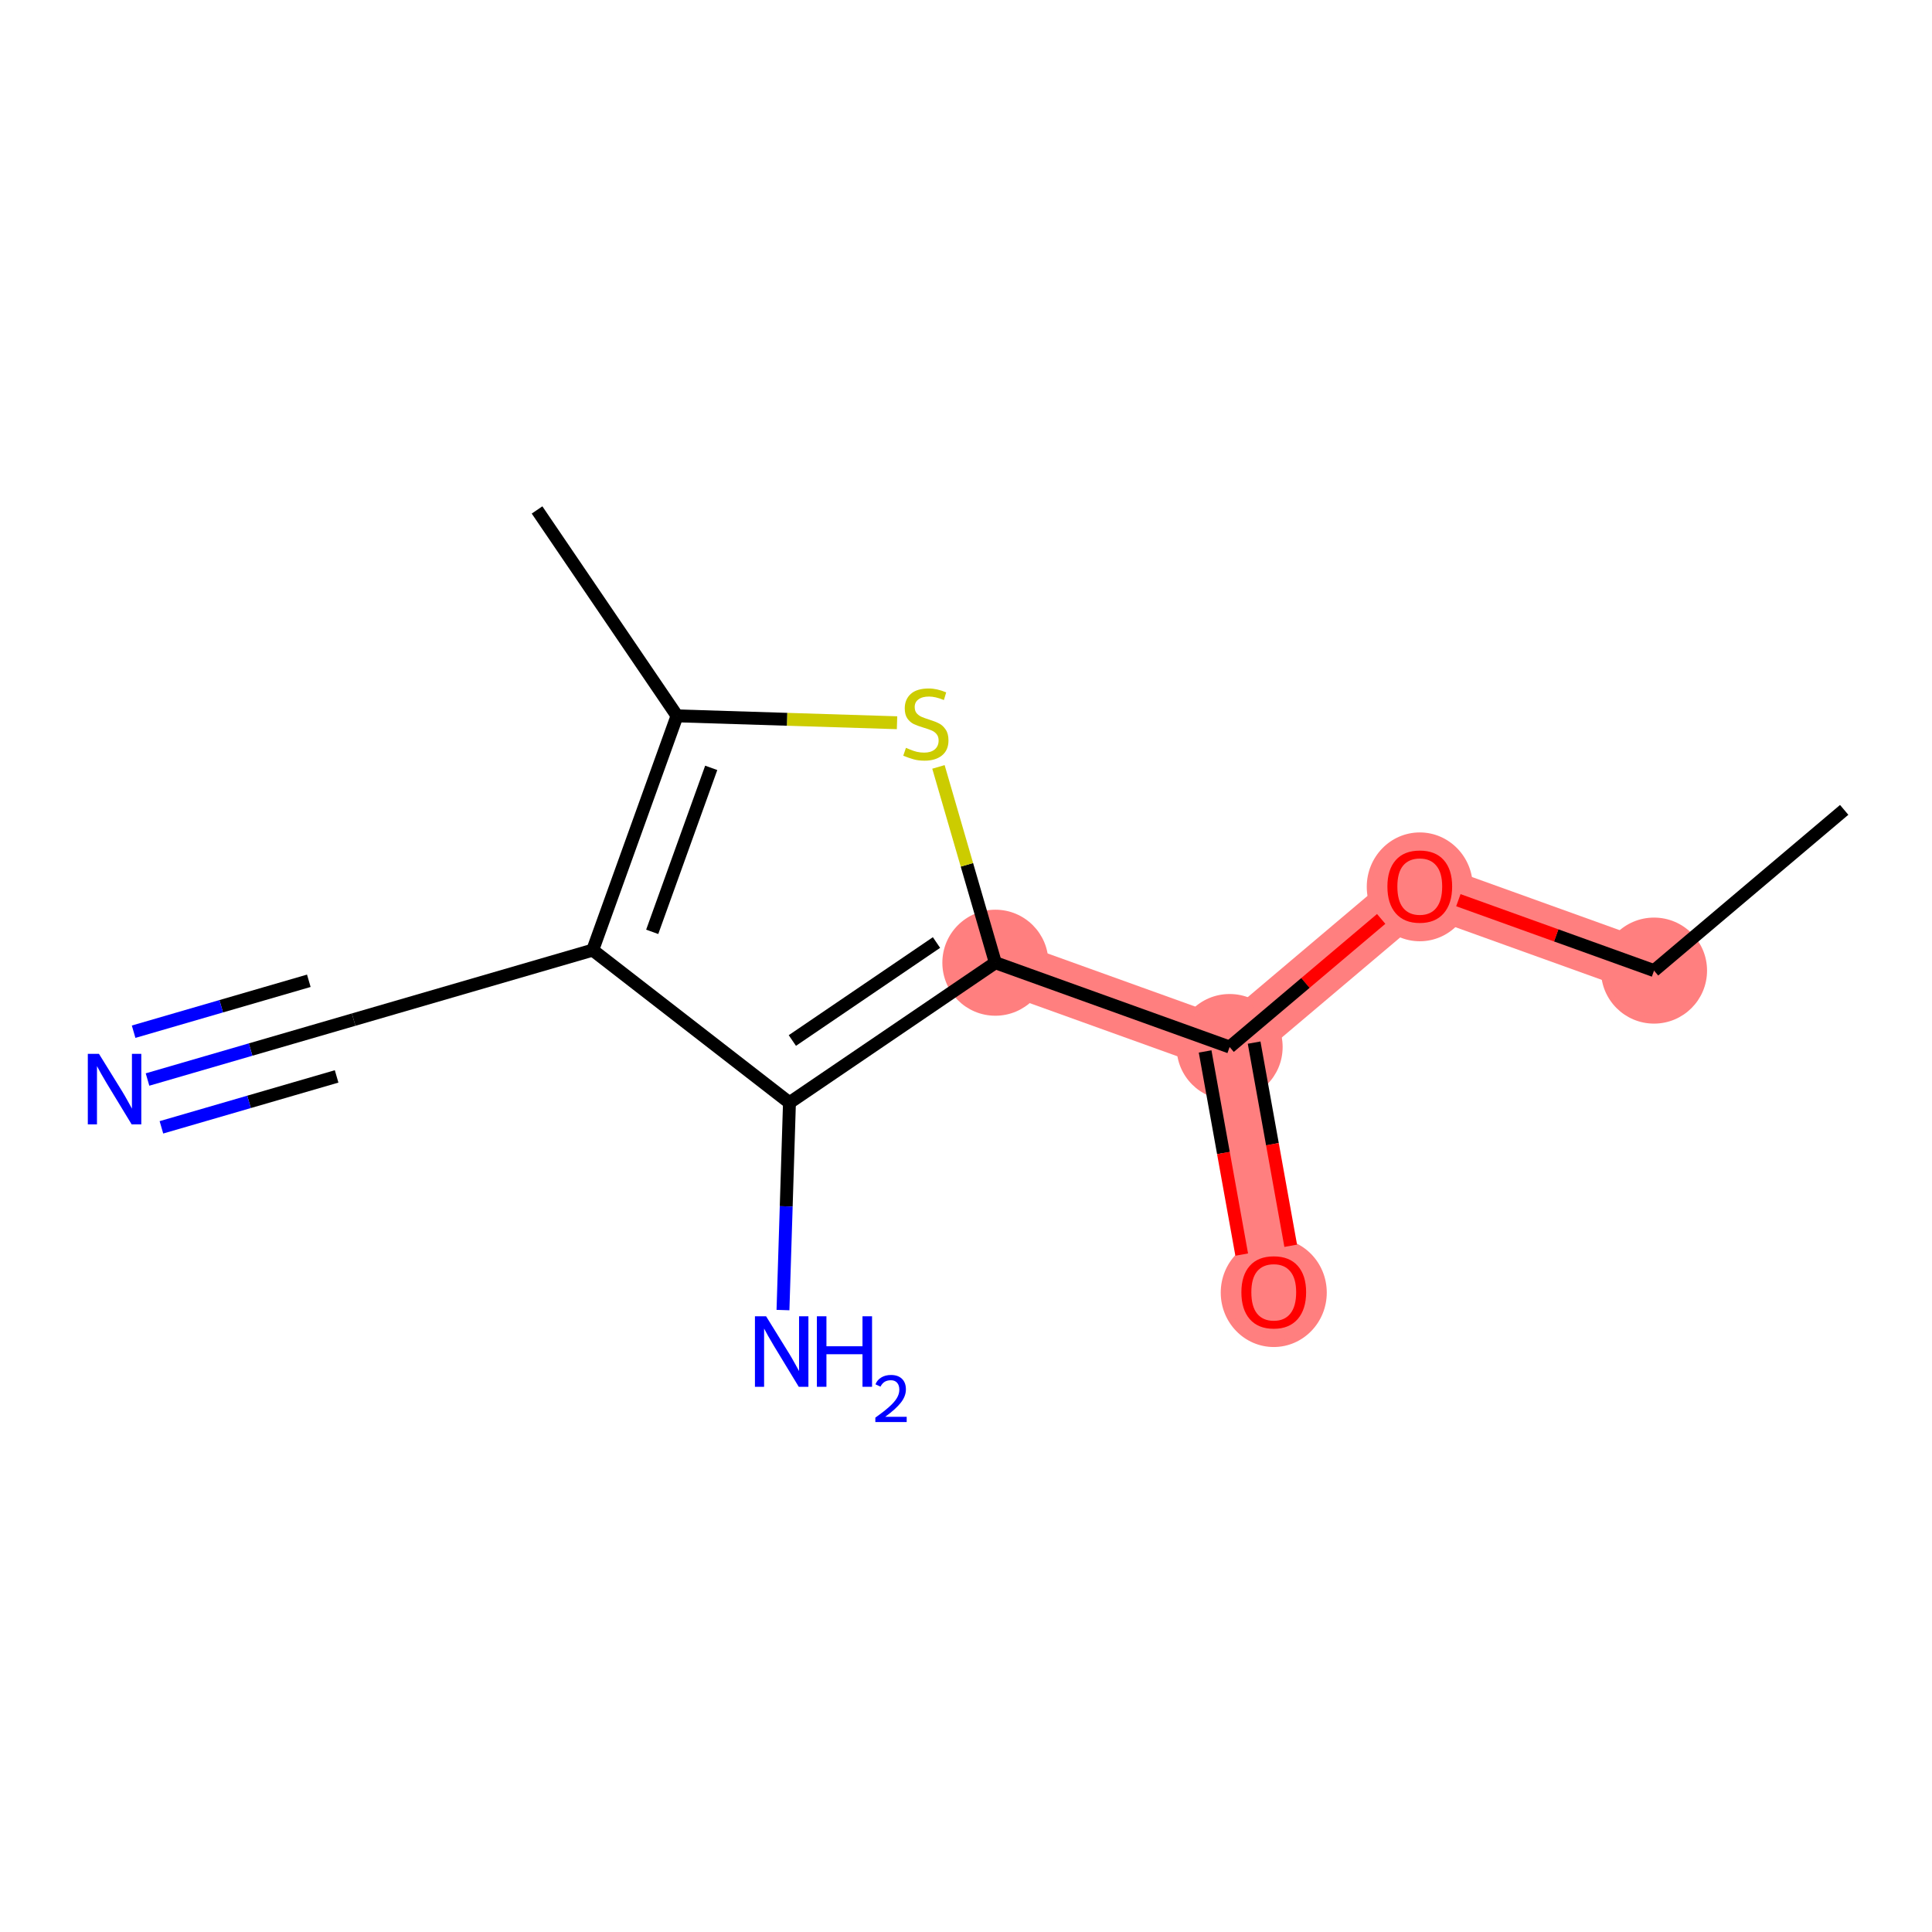 <?xml version='1.0' encoding='iso-8859-1'?>
<svg version='1.1' baseProfile='full'
              xmlns='http://www.w3.org/2000/svg'
                      xmlns:rdkit='http://www.rdkit.org/xml'
                      xmlns:xlink='http://www.w3.org/1999/xlink'
                  xml:space='preserve'
width='300px' height='300px' viewBox='0 0 300 300'>
<!-- END OF HEADER -->
<rect style='opacity:1.0;fill:#FFFFFF;stroke:none' width='300' height='300' x='0' y='0'> </rect>
<rect style='opacity:1.0;fill:#FFFFFF;stroke:none' width='300' height='300' x='0' y='0'> </rect>
<path d='M 256.838,150.715 L 220.462,137.624' style='fill:none;fill-rule:evenodd;stroke:#FF7F7F;stroke-width:8.2px;stroke-linecap:butt;stroke-linejoin:miter;stroke-opacity:1' />
<path d='M 220.462,137.624 L 190.936,162.581' style='fill:none;fill-rule:evenodd;stroke:#FF7F7F;stroke-width:8.2px;stroke-linecap:butt;stroke-linejoin:miter;stroke-opacity:1' />
<path d='M 190.936,162.581 L 197.788,200.63' style='fill:none;fill-rule:evenodd;stroke:#FF7F7F;stroke-width:8.2px;stroke-linecap:butt;stroke-linejoin:miter;stroke-opacity:1' />
<path d='M 190.936,162.581 L 154.56,149.49' style='fill:none;fill-rule:evenodd;stroke:#FF7F7F;stroke-width:8.2px;stroke-linecap:butt;stroke-linejoin:miter;stroke-opacity:1' />
<ellipse cx='256.838' cy='150.715' rx='7.732' ry='7.732'  style='fill:#FF7F7F;fill-rule:evenodd;stroke:#FF7F7F;stroke-width:1.0px;stroke-linecap:butt;stroke-linejoin:miter;stroke-opacity:1' />
<ellipse cx='220.462' cy='137.709' rx='7.732' ry='7.95'  style='fill:#FF7F7F;fill-rule:evenodd;stroke:#FF7F7F;stroke-width:1.0px;stroke-linecap:butt;stroke-linejoin:miter;stroke-opacity:1' />
<ellipse cx='190.936' cy='162.581' rx='7.732' ry='7.732'  style='fill:#FF7F7F;fill-rule:evenodd;stroke:#FF7F7F;stroke-width:1.0px;stroke-linecap:butt;stroke-linejoin:miter;stroke-opacity:1' />
<ellipse cx='197.788' cy='200.715' rx='7.732' ry='7.95'  style='fill:#FF7F7F;fill-rule:evenodd;stroke:#FF7F7F;stroke-width:1.0px;stroke-linecap:butt;stroke-linejoin:miter;stroke-opacity:1' />
<ellipse cx='154.56' cy='149.49' rx='7.732' ry='7.732'  style='fill:#FF7F7F;fill-rule:evenodd;stroke:#FF7F7F;stroke-width:1.0px;stroke-linecap:butt;stroke-linejoin:miter;stroke-opacity:1' />
<path class='bond-0 atom-0 atom-1' d='M 286.364,125.757 L 256.838,150.715' style='fill:none;fill-rule:evenodd;stroke:#000000;stroke-width:2.0px;stroke-linecap:butt;stroke-linejoin:miter;stroke-opacity:1' />
<path class='bond-1 atom-1 atom-2' d='M 256.838,150.715 L 241.646,145.247' style='fill:none;fill-rule:evenodd;stroke:#000000;stroke-width:2.0px;stroke-linecap:butt;stroke-linejoin:miter;stroke-opacity:1' />
<path class='bond-1 atom-1 atom-2' d='M 241.646,145.247 L 226.454,139.78' style='fill:none;fill-rule:evenodd;stroke:#FF0000;stroke-width:2.0px;stroke-linecap:butt;stroke-linejoin:miter;stroke-opacity:1' />
<path class='bond-2 atom-2 atom-3' d='M 214.469,142.689 L 202.703,152.635' style='fill:none;fill-rule:evenodd;stroke:#FF0000;stroke-width:2.0px;stroke-linecap:butt;stroke-linejoin:miter;stroke-opacity:1' />
<path class='bond-2 atom-2 atom-3' d='M 202.703,152.635 L 190.936,162.581' style='fill:none;fill-rule:evenodd;stroke:#000000;stroke-width:2.0px;stroke-linecap:butt;stroke-linejoin:miter;stroke-opacity:1' />
<path class='bond-3 atom-3 atom-4' d='M 187.131,163.266 L 189.972,179.039' style='fill:none;fill-rule:evenodd;stroke:#000000;stroke-width:2.0px;stroke-linecap:butt;stroke-linejoin:miter;stroke-opacity:1' />
<path class='bond-3 atom-3 atom-4' d='M 189.972,179.039 L 192.812,194.812' style='fill:none;fill-rule:evenodd;stroke:#FF0000;stroke-width:2.0px;stroke-linecap:butt;stroke-linejoin:miter;stroke-opacity:1' />
<path class='bond-3 atom-3 atom-4' d='M 194.741,161.896 L 197.581,177.669' style='fill:none;fill-rule:evenodd;stroke:#000000;stroke-width:2.0px;stroke-linecap:butt;stroke-linejoin:miter;stroke-opacity:1' />
<path class='bond-3 atom-3 atom-4' d='M 197.581,177.669 L 200.421,193.442' style='fill:none;fill-rule:evenodd;stroke:#FF0000;stroke-width:2.0px;stroke-linecap:butt;stroke-linejoin:miter;stroke-opacity:1' />
<path class='bond-4 atom-3 atom-5' d='M 190.936,162.581 L 154.56,149.49' style='fill:none;fill-rule:evenodd;stroke:#000000;stroke-width:2.0px;stroke-linecap:butt;stroke-linejoin:miter;stroke-opacity:1' />
<path class='bond-5 atom-5 atom-6' d='M 154.56,149.49 L 150.141,134.288' style='fill:none;fill-rule:evenodd;stroke:#000000;stroke-width:2.0px;stroke-linecap:butt;stroke-linejoin:miter;stroke-opacity:1' />
<path class='bond-5 atom-5 atom-6' d='M 150.141,134.288 L 145.722,119.086' style='fill:none;fill-rule:evenodd;stroke:#CCCC00;stroke-width:2.0px;stroke-linecap:butt;stroke-linejoin:miter;stroke-opacity:1' />
<path class='bond-13 atom-12 atom-5' d='M 122.587,171.225 L 154.56,149.49' style='fill:none;fill-rule:evenodd;stroke:#000000;stroke-width:2.0px;stroke-linecap:butt;stroke-linejoin:miter;stroke-opacity:1' />
<path class='bond-13 atom-12 atom-5' d='M 123.036,161.57 L 145.417,146.356' style='fill:none;fill-rule:evenodd;stroke:#000000;stroke-width:2.0px;stroke-linecap:butt;stroke-linejoin:miter;stroke-opacity:1' />
<path class='bond-6 atom-6 atom-7' d='M 139.292,112.226 L 122.21,111.692' style='fill:none;fill-rule:evenodd;stroke:#CCCC00;stroke-width:2.0px;stroke-linecap:butt;stroke-linejoin:miter;stroke-opacity:1' />
<path class='bond-6 atom-6 atom-7' d='M 122.21,111.692 L 105.127,111.157' style='fill:none;fill-rule:evenodd;stroke:#000000;stroke-width:2.0px;stroke-linecap:butt;stroke-linejoin:miter;stroke-opacity:1' />
<path class='bond-7 atom-7 atom-8' d='M 105.127,111.157 L 83.393,79.185' style='fill:none;fill-rule:evenodd;stroke:#000000;stroke-width:2.0px;stroke-linecap:butt;stroke-linejoin:miter;stroke-opacity:1' />
<path class='bond-8 atom-7 atom-9' d='M 105.127,111.157 L 92.036,147.534' style='fill:none;fill-rule:evenodd;stroke:#000000;stroke-width:2.0px;stroke-linecap:butt;stroke-linejoin:miter;stroke-opacity:1' />
<path class='bond-8 atom-7 atom-9' d='M 110.439,119.232 L 101.275,144.696' style='fill:none;fill-rule:evenodd;stroke:#000000;stroke-width:2.0px;stroke-linecap:butt;stroke-linejoin:miter;stroke-opacity:1' />
<path class='bond-9 atom-9 atom-10' d='M 92.036,147.534 L 54.912,158.325' style='fill:none;fill-rule:evenodd;stroke:#000000;stroke-width:2.0px;stroke-linecap:butt;stroke-linejoin:miter;stroke-opacity:1' />
<path class='bond-11 atom-9 atom-12' d='M 92.036,147.534 L 122.587,171.225' style='fill:none;fill-rule:evenodd;stroke:#000000;stroke-width:2.0px;stroke-linecap:butt;stroke-linejoin:miter;stroke-opacity:1' />
<path class='bond-10 atom-10 atom-11' d='M 54.912,158.325 L 38.91,162.976' style='fill:none;fill-rule:evenodd;stroke:#000000;stroke-width:2.0px;stroke-linecap:butt;stroke-linejoin:miter;stroke-opacity:1' />
<path class='bond-10 atom-10 atom-11' d='M 38.91,162.976 L 22.907,167.628' style='fill:none;fill-rule:evenodd;stroke:#0000FF;stroke-width:2.0px;stroke-linecap:butt;stroke-linejoin:miter;stroke-opacity:1' />
<path class='bond-10 atom-10 atom-11' d='M 47.953,152.295 L 34.351,156.249' style='fill:none;fill-rule:evenodd;stroke:#000000;stroke-width:2.0px;stroke-linecap:butt;stroke-linejoin:miter;stroke-opacity:1' />
<path class='bond-10 atom-10 atom-11' d='M 34.351,156.249 L 20.749,160.203' style='fill:none;fill-rule:evenodd;stroke:#0000FF;stroke-width:2.0px;stroke-linecap:butt;stroke-linejoin:miter;stroke-opacity:1' />
<path class='bond-10 atom-10 atom-11' d='M 52.27,167.145 L 38.668,171.099' style='fill:none;fill-rule:evenodd;stroke:#000000;stroke-width:2.0px;stroke-linecap:butt;stroke-linejoin:miter;stroke-opacity:1' />
<path class='bond-10 atom-10 atom-11' d='M 38.668,171.099 L 25.065,175.052' style='fill:none;fill-rule:evenodd;stroke:#0000FF;stroke-width:2.0px;stroke-linecap:butt;stroke-linejoin:miter;stroke-opacity:1' />
<path class='bond-12 atom-12 atom-13' d='M 122.587,171.225 L 122.083,187.325' style='fill:none;fill-rule:evenodd;stroke:#000000;stroke-width:2.0px;stroke-linecap:butt;stroke-linejoin:miter;stroke-opacity:1' />
<path class='bond-12 atom-12 atom-13' d='M 122.083,187.325 L 121.58,203.426' style='fill:none;fill-rule:evenodd;stroke:#0000FF;stroke-width:2.0px;stroke-linecap:butt;stroke-linejoin:miter;stroke-opacity:1' />
<path  class='atom-2' d='M 215.436 137.655
Q 215.436 135.026, 216.735 133.557
Q 218.034 132.088, 220.462 132.088
Q 222.89 132.088, 224.189 133.557
Q 225.488 135.026, 225.488 137.655
Q 225.488 140.314, 224.173 141.83
Q 222.859 143.33, 220.462 143.33
Q 218.049 143.33, 216.735 141.83
Q 215.436 140.33, 215.436 137.655
M 220.462 142.093
Q 222.132 142.093, 223.029 140.979
Q 223.941 139.851, 223.941 137.655
Q 223.941 135.505, 223.029 134.423
Q 222.132 133.325, 220.462 133.325
Q 218.792 133.325, 217.879 134.407
Q 216.982 135.49, 216.982 137.655
Q 216.982 139.866, 217.879 140.979
Q 218.792 142.093, 220.462 142.093
' fill='#FF0000'/>
<path  class='atom-4' d='M 192.762 200.661
Q 192.762 198.032, 194.061 196.563
Q 195.36 195.094, 197.788 195.094
Q 200.215 195.094, 201.514 196.563
Q 202.813 198.032, 202.813 200.661
Q 202.813 203.321, 201.499 204.836
Q 200.184 206.336, 197.788 206.336
Q 195.375 206.336, 194.061 204.836
Q 192.762 203.336, 192.762 200.661
M 197.788 205.099
Q 199.458 205.099, 200.355 203.986
Q 201.267 202.857, 201.267 200.661
Q 201.267 198.511, 200.355 197.429
Q 199.458 196.331, 197.788 196.331
Q 196.117 196.331, 195.205 197.413
Q 194.308 198.496, 194.308 200.661
Q 194.308 202.872, 195.205 203.986
Q 196.117 205.099, 197.788 205.099
' fill='#FF0000'/>
<path  class='atom-6' d='M 140.676 116.124
Q 140.8 116.171, 141.31 116.387
Q 141.82 116.604, 142.377 116.743
Q 142.949 116.867, 143.506 116.867
Q 144.542 116.867, 145.145 116.372
Q 145.748 115.861, 145.748 114.98
Q 145.748 114.377, 145.439 114.006
Q 145.145 113.635, 144.681 113.433
Q 144.217 113.232, 143.444 113
Q 142.47 112.707, 141.882 112.428
Q 141.31 112.15, 140.892 111.562
Q 140.49 110.975, 140.49 109.985
Q 140.49 108.609, 141.418 107.758
Q 142.362 106.908, 144.217 106.908
Q 145.485 106.908, 146.924 107.511
L 146.568 108.701
Q 145.253 108.16, 144.264 108.16
Q 143.197 108.16, 142.609 108.609
Q 142.021 109.042, 142.037 109.799
Q 142.037 110.387, 142.331 110.743
Q 142.64 111.098, 143.073 111.299
Q 143.521 111.5, 144.264 111.732
Q 145.253 112.042, 145.841 112.351
Q 146.429 112.66, 146.846 113.294
Q 147.279 113.913, 147.279 114.98
Q 147.279 116.495, 146.259 117.315
Q 145.253 118.119, 143.568 118.119
Q 142.594 118.119, 141.851 117.903
Q 141.124 117.702, 140.258 117.346
L 140.676 116.124
' fill='#CCCC00'/>
<path  class='atom-11' d='M 15.368 163.641
L 18.956 169.44
Q 19.312 170.012, 19.884 171.049
Q 20.456 172.085, 20.487 172.147
L 20.487 163.641
L 21.941 163.641
L 21.941 174.59
L 20.441 174.59
L 16.59 168.25
Q 16.142 167.507, 15.662 166.657
Q 15.198 165.806, 15.059 165.543
L 15.059 174.59
L 13.636 174.59
L 13.636 163.641
L 15.368 163.641
' fill='#0000FF'/>
<path  class='atom-13' d='M 118.958 204.392
L 122.546 210.191
Q 122.901 210.763, 123.473 211.8
Q 124.046 212.836, 124.077 212.898
L 124.077 204.392
L 125.53 204.392
L 125.53 215.341
L 124.03 215.341
L 120.18 209.001
Q 119.731 208.258, 119.252 207.408
Q 118.788 206.557, 118.649 206.294
L 118.649 215.341
L 117.226 215.341
L 117.226 204.392
L 118.958 204.392
' fill='#0000FF'/>
<path  class='atom-13' d='M 126.845 204.392
L 128.329 204.392
L 128.329 209.047
L 133.927 209.047
L 133.927 204.392
L 135.412 204.392
L 135.412 215.341
L 133.927 215.341
L 133.927 210.284
L 128.329 210.284
L 128.329 215.341
L 126.845 215.341
L 126.845 204.392
' fill='#0000FF'/>
<path  class='atom-13' d='M 135.943 214.957
Q 136.208 214.273, 136.841 213.895
Q 137.473 213.507, 138.351 213.507
Q 139.443 213.507, 140.056 214.099
Q 140.668 214.691, 140.668 215.743
Q 140.668 216.814, 139.872 217.815
Q 139.086 218.815, 137.453 219.999
L 140.791 219.999
L 140.791 220.815
L 135.922 220.815
L 135.922 220.131
Q 137.269 219.172, 138.065 218.458
Q 138.872 217.743, 139.26 217.1
Q 139.647 216.457, 139.647 215.794
Q 139.647 215.1, 139.3 214.712
Q 138.953 214.324, 138.351 214.324
Q 137.769 214.324, 137.382 214.559
Q 136.994 214.793, 136.718 215.314
L 135.943 214.957
' fill='#0000FF'/>
</svg>
